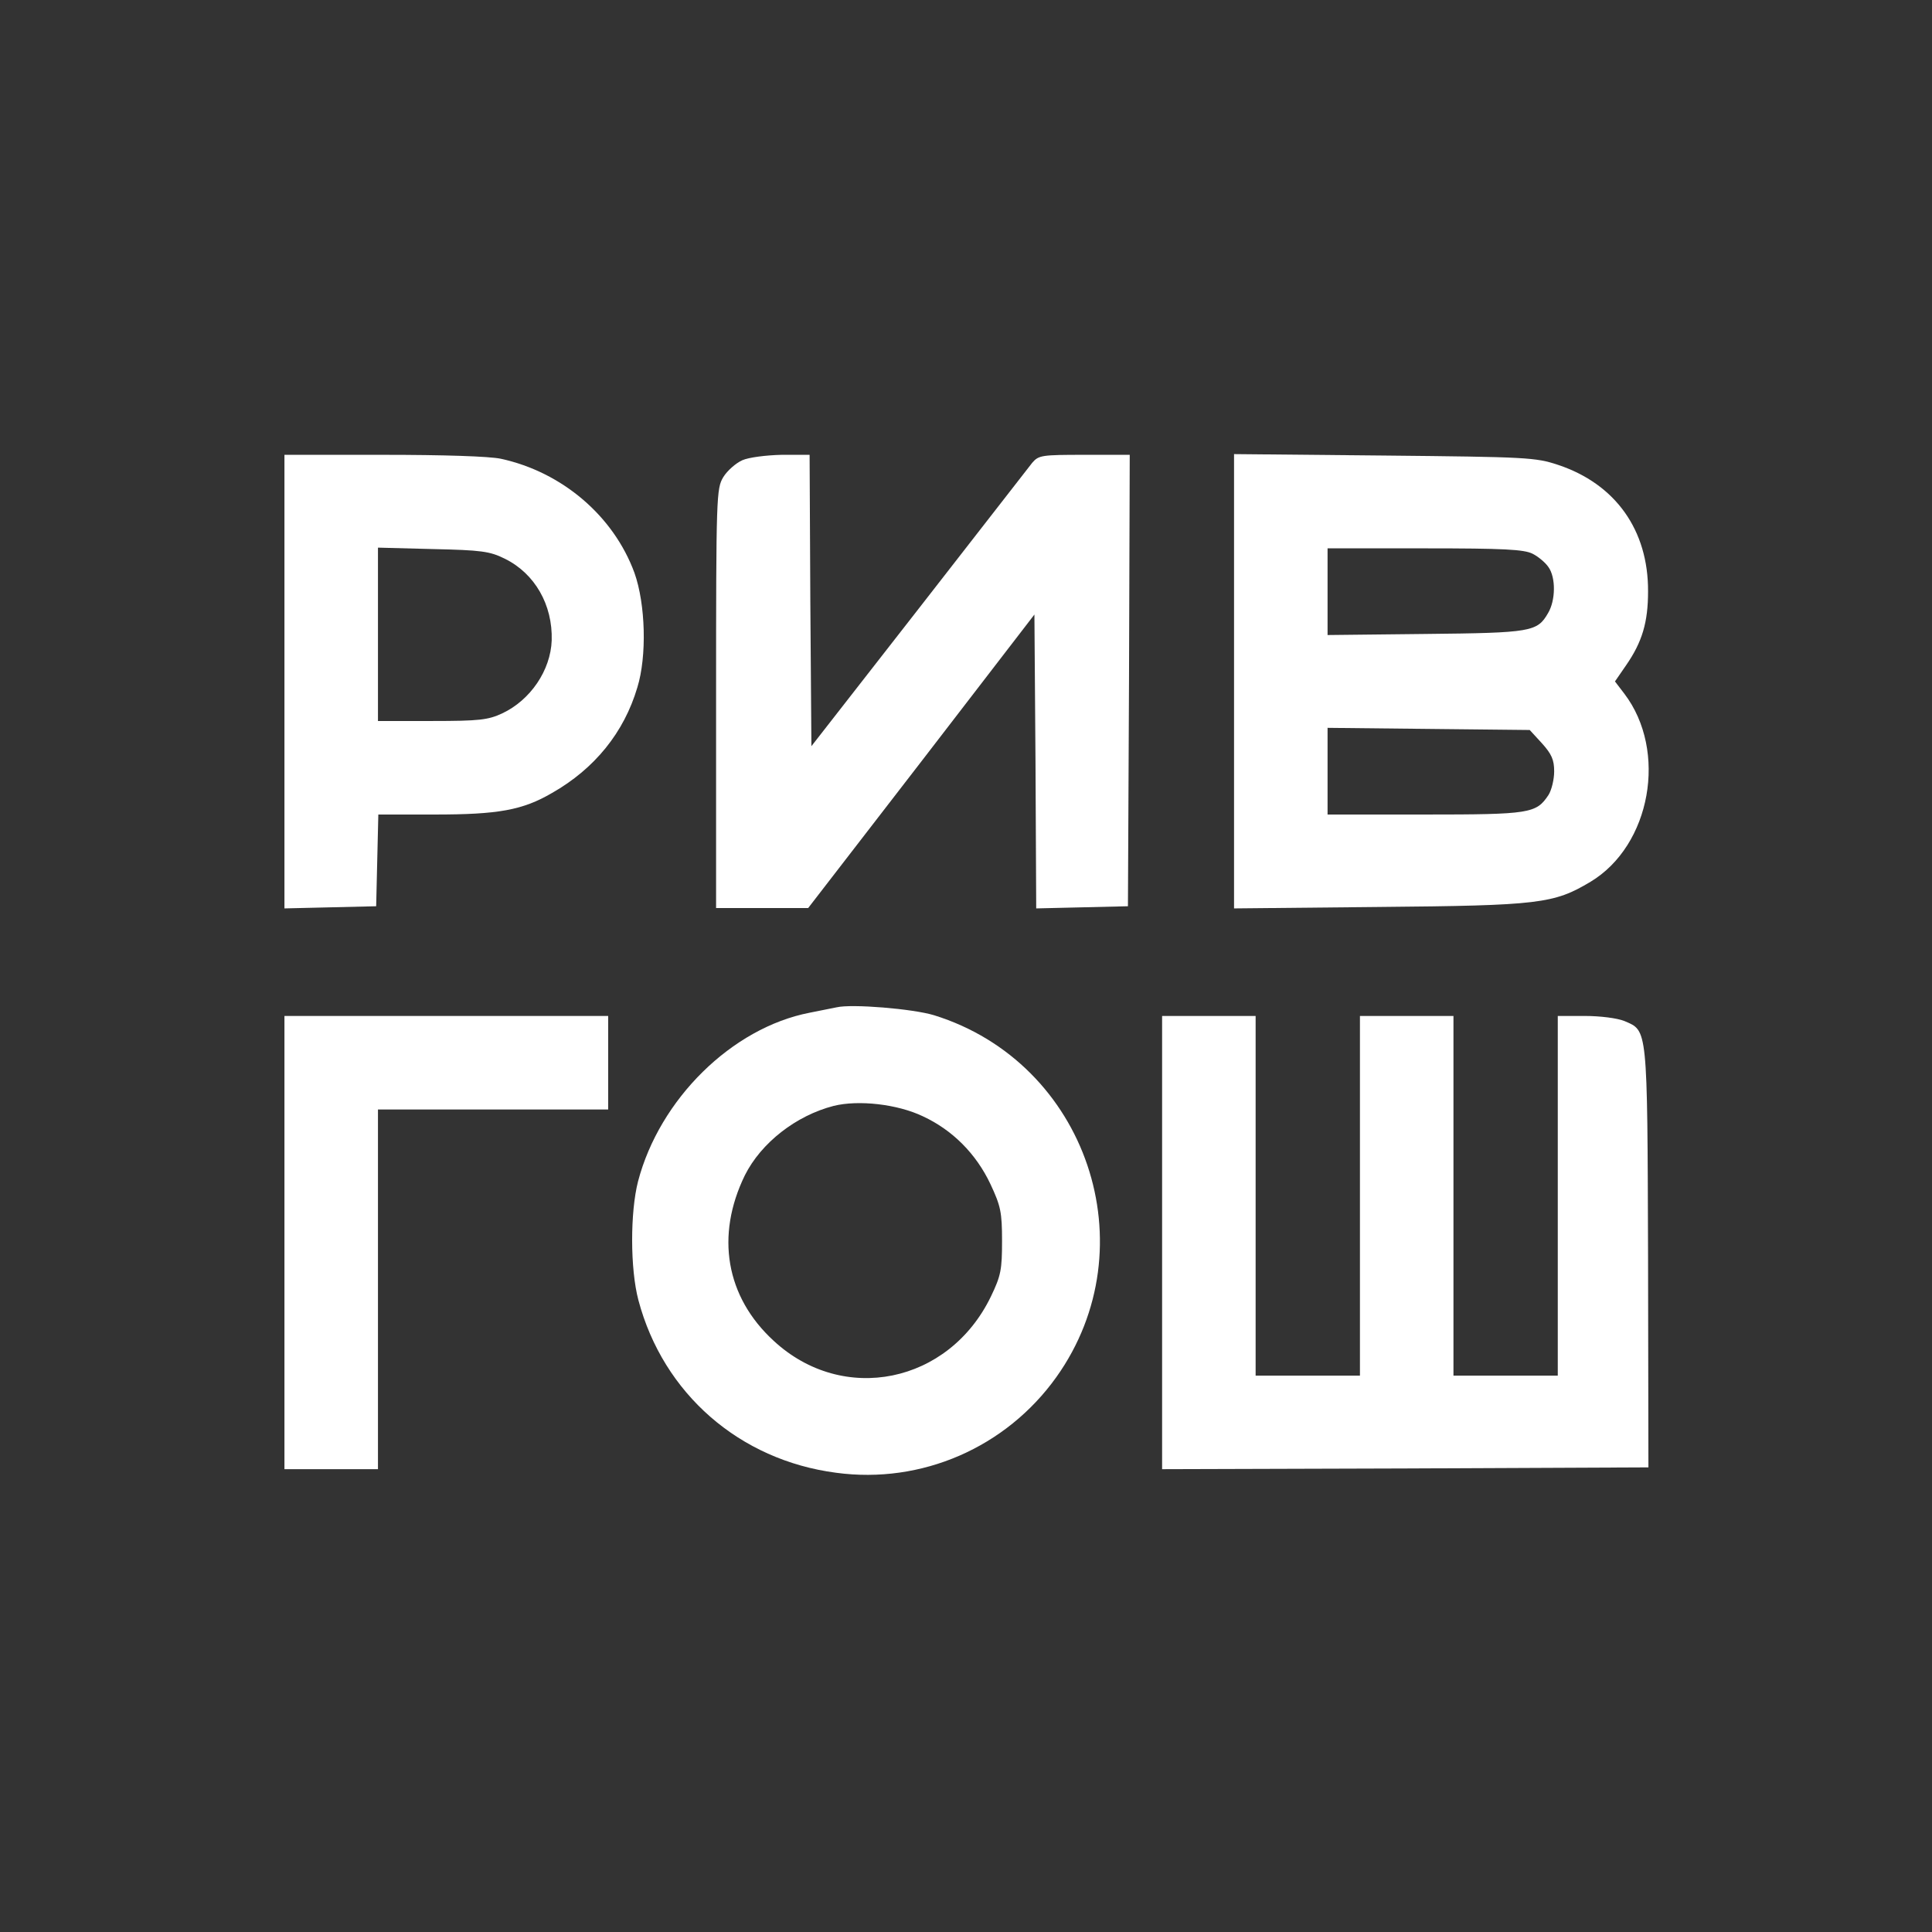 <?xml version="1.0" encoding="UTF-8"?> <svg xmlns="http://www.w3.org/2000/svg" width="566" height="566" viewBox="0 0 566 566" fill="none"><rect x="0" y="0" width="566" height="566" fill="#333333" stroke="none"/><g clip-path="url(#clip0_917_782)"><path d="M83.332 199.634V266.127L96.82 265.811L110.203 265.495L110.519 252.006L110.835 238.624H127.38C145.926 238.624 153.092 237.359 161.733 232.301C174.167 225.241 182.808 214.598 186.707 201.425C189.552 192.258 189.131 176.978 185.864 167.81C179.752 151.161 164.683 138.305 146.769 134.406C143.397 133.668 129.803 133.246 112.311 133.246H83.332V199.634ZM147.928 163.7C156.674 168.021 161.943 177.189 161.627 187.621C161.311 196.367 155.41 205.114 147.085 209.013C142.975 210.909 140.446 211.225 126.537 211.225H110.73V185.83V160.434L126.853 160.855C140.973 161.171 143.502 161.487 147.928 163.7Z" fill="white"></path><path d="M217.477 134.827C215.58 135.67 213.051 137.883 211.892 139.78C209.89 143.152 209.784 144.943 209.784 204.587V266.022H223.272H236.761L269.955 223.028L303.043 180.034L303.359 223.028L303.57 266.127L317.058 265.811L330.441 265.495L330.757 199.318L330.968 133.246H317.69C305.256 133.246 304.307 133.352 302.411 135.565C301.357 136.935 286.393 156.113 269.111 178.348L237.709 218.602L237.393 175.924L237.182 133.246H228.963C224.432 133.352 219.373 133.984 217.477 134.827Z" fill="white"></path><path d="M361.526 199.634V266.127L403.993 265.705C450.992 265.284 455.207 264.757 465.955 258.329C483.658 247.686 488.611 219.972 475.861 203.217L473.121 199.634L476.387 194.892C481.129 188.043 482.815 182.247 482.815 173.29C482.921 155.27 473.226 141.782 456.471 136.197C449.832 133.984 447.303 133.879 405.574 133.457L361.526 133.036V199.634ZM448.989 162.225C450.675 163.068 452.783 164.86 453.626 166.124C455.839 169.18 455.734 175.924 453.521 179.612C450.359 185.092 448.673 185.408 417.692 185.724L388.924 186.04V173.395V160.644H417.376C440.665 160.644 446.46 160.961 448.989 162.225ZM451.729 217.759C454.574 220.92 455.312 222.606 455.312 225.978C455.312 228.297 454.574 231.458 453.626 232.933C450.043 238.307 448.252 238.624 417.376 238.624H388.924V225.873V213.228L418.535 213.544L448.146 213.86L451.729 217.759Z" fill="white"></path><path d="M245.086 295.107C243.927 295.318 240.344 296.055 237.183 296.688C214.422 301.113 193.241 321.978 186.918 346.109C184.6 355.172 184.6 371.716 187.024 380.884C194.295 408.282 216.634 427.777 244.981 431.465C269.955 434.837 294.719 424.088 309.472 403.435C336.659 365.288 318.429 311.335 273.644 297.425C267.426 295.528 249.512 294.053 245.086 295.107ZM270.377 327.036C279.018 331.04 285.973 337.995 290.188 346.952C293.138 353.275 293.56 355.066 293.56 363.497C293.56 371.927 293.244 373.718 290.293 379.83C277.964 405.331 246.983 411.654 226.645 392.791C212.63 379.935 209.574 362.021 218.215 344.318C222.957 334.834 233.179 326.825 244.243 323.98C251.514 322.189 262.895 323.453 270.377 327.036Z" fill="white"></path><path d="M83.332 364.024V430.412H97.031H110.73V377.723V325.035H144.451H178.171V311.335V297.636H130.752H83.332V364.024Z" fill="white"></path><path d="M340.452 364.024V430.412L411.687 430.201L482.922 429.885L482.817 368.345C482.606 300.271 482.711 302.062 475.862 299.112C473.754 298.269 468.801 297.636 464.27 297.636H456.367V350.325V403.014H441.087H425.808V350.325V297.636H412.109H398.41V350.325V403.014H383.13H367.85V350.325V297.636H354.151H340.452V364.024Z" fill="white"></path></g><defs><clipPath id="clip0_917_782"><rect width="566" height="566" fill="white"></rect></clipPath></defs></svg> 